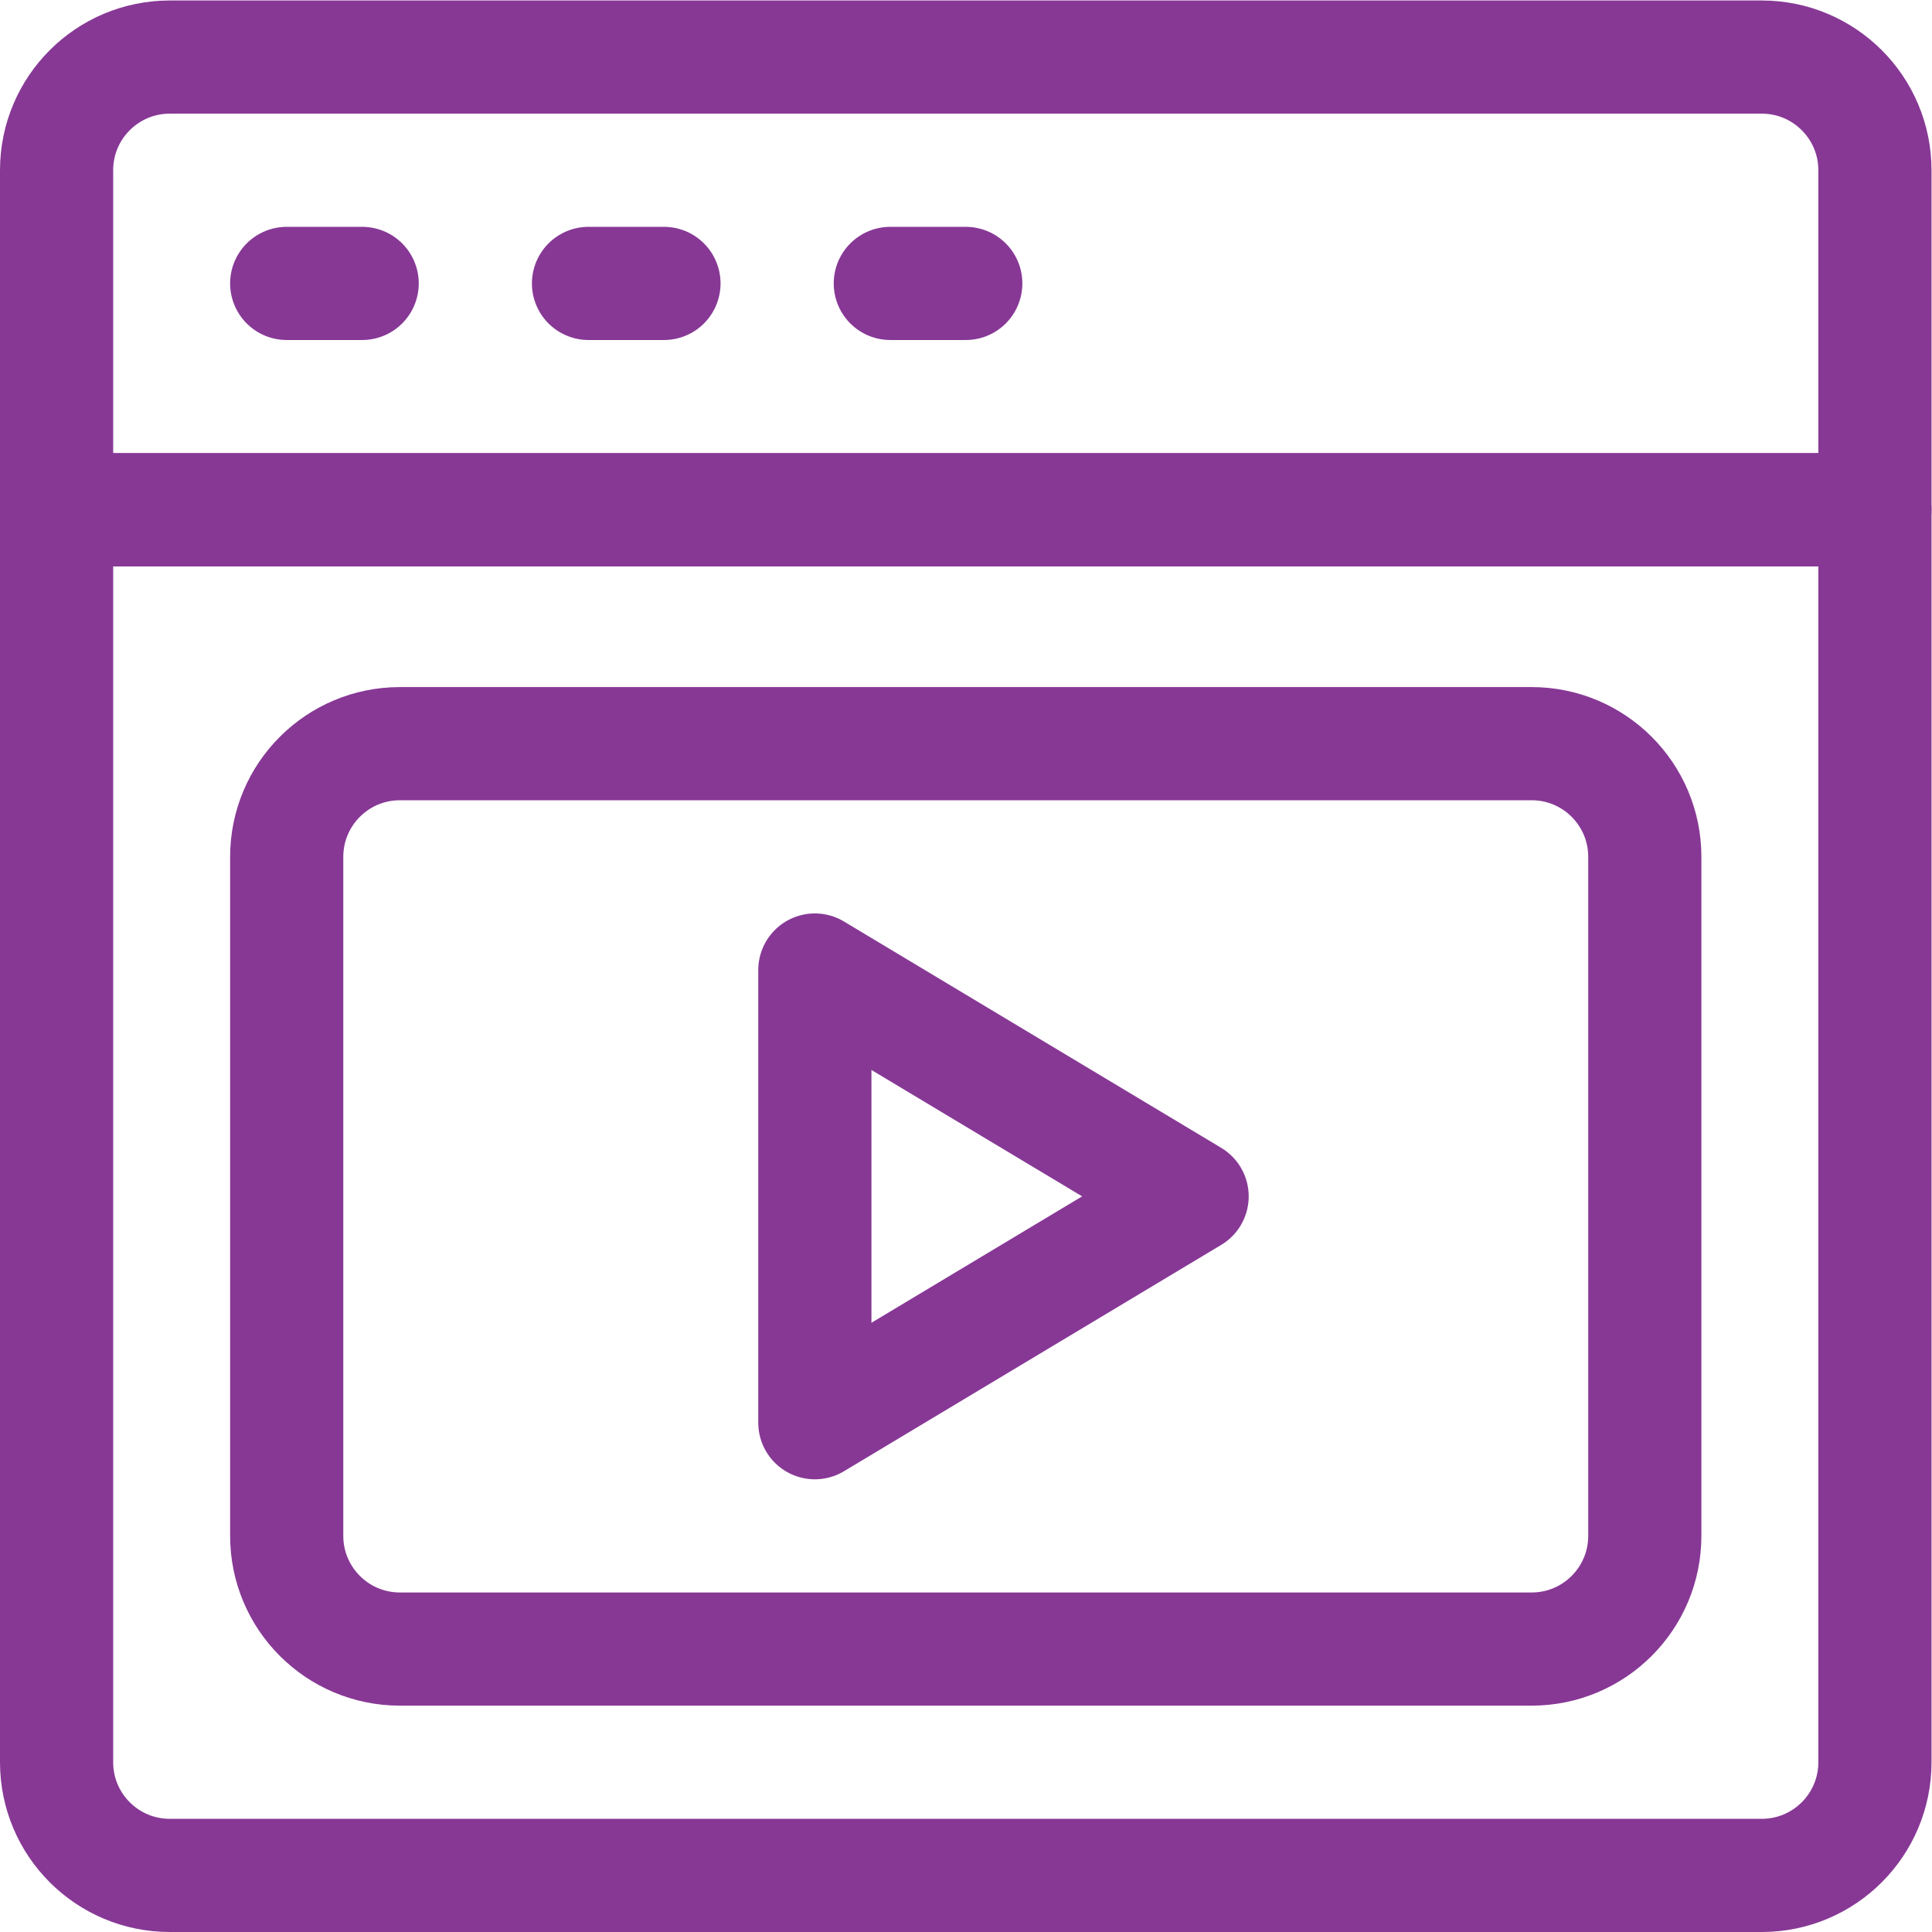 <svg version="1.1" id="svg1314" xml:space="preserve" width="300" height="300" viewBox="0 0 682.667 682.667" xmlns="http://www.w3.org/2000/svg" xmlns:svg="http://www.w3.org/2000/svg" xmlns:xlink="http://www.w3.org/1999/xlink" xmlns:svgjs="http://svgjs.dev/svgjs"><g width="100%" height="100%" transform="matrix(1,0,0,1,0,0)"><defs id="defs1318"><clipPath clipPathUnits="userSpaceOnUse" id="clipPath1328"><path d="M 0,512 H 512 V 0 H 0 Z" id="path1326" fill="#873895" fill-opacity="1" data-original-color="#000000ff" stroke="none" stroke-opacity="1"/></clipPath></defs><g id="g1320" transform="matrix(1.333,0,0,-1.333,0,682.667)"><g id="g1322"><g id="g1324" clip-path="url(#clipPath1328)"><g id="g1330" transform="translate(497,377)"><path d="m 0,0 h -482 v -332 c 0,-16.568 13.432,-30 30,-30 h 422 c 16.568,0 30,13.432 30,30 z" style="stroke-linecap: round; stroke-linejoin: round; stroke-miterlimit: 10; stroke-dasharray: none;" id="path1332" fill="none" fill-opacity="1" stroke="#873895" stroke-opacity="1" data-original-stroke-color="#000000ff" stroke-width="30" data-original-stroke-width="30"/></g><g id="g1334" transform="translate(497,377)"><path d="m 0,0 h -482 v 90 c 0,16.568 13.432,30 30,30 h 422 c 16.568,0 30,-13.432 30,-30 z" style="stroke-linecap: round; stroke-linejoin: round; stroke-miterlimit: 10; stroke-dasharray: none;" id="path1336" fill="none" fill-opacity="1" stroke="#873895" stroke-opacity="1" data-original-stroke-color="#000000ff" stroke-width="30" data-original-stroke-width="30"/></g><g id="g1338" transform="translate(76,437)"><path d="M 0,0 H 20" style="stroke-linecap: round; stroke-linejoin: round; stroke-miterlimit: 10; stroke-dasharray: none;" id="path1340" fill="none" fill-opacity="1" stroke="#873895" stroke-opacity="1" data-original-stroke-color="#000000ff" stroke-width="30" data-original-stroke-width="30"/></g><g id="g1342" transform="translate(156,437)"><path d="M 0,0 H 20" style="stroke-linecap: round; stroke-linejoin: round; stroke-miterlimit: 10; stroke-dasharray: none;" id="path1344" fill="none" fill-opacity="1" stroke="#873895" stroke-opacity="1" data-original-stroke-color="#000000ff" stroke-width="30" data-original-stroke-width="30"/></g><g id="g1346" transform="translate(236,437)"><path d="M 0,0 H 20" style="stroke-linecap: round; stroke-linejoin: round; stroke-miterlimit: 10; stroke-dasharray: none;" id="path1348" fill="none" fill-opacity="1" stroke="#873895" stroke-opacity="1" data-original-stroke-color="#000000ff" stroke-width="30" data-original-stroke-width="30"/></g><g id="g1350" transform="translate(76,105)"><path d="m 0,0 v 180 c 0,16.568 13.432,30 30,30 h 300 c 16.568,0 30,-13.432 30,-30 V 0 c 0,-16.568 -13.432,-30 -30,-30 H 30 C 13.432,-30 0,-16.568 0,0 Z" style="stroke-linecap: round; stroke-linejoin: round; stroke-miterlimit: 10; stroke-dasharray: none;" id="path1352" fill="none" fill-opacity="1" stroke="#873895" stroke-opacity="1" data-original-stroke-color="#000000ff" stroke-width="30" data-original-stroke-width="30"/></g><g id="g1354" transform="translate(216,135)"><path d="M 0,0 V 120 L 100,60 Z" style="stroke-linecap: round; stroke-linejoin: round; stroke-miterlimit: 10; stroke-dasharray: none;" id="path1356" fill="none" fill-opacity="1" stroke="#873895" stroke-opacity="1" data-original-stroke-color="#000000ff" stroke-width="30" data-original-stroke-width="30"/></g></g></g></g></g></svg>